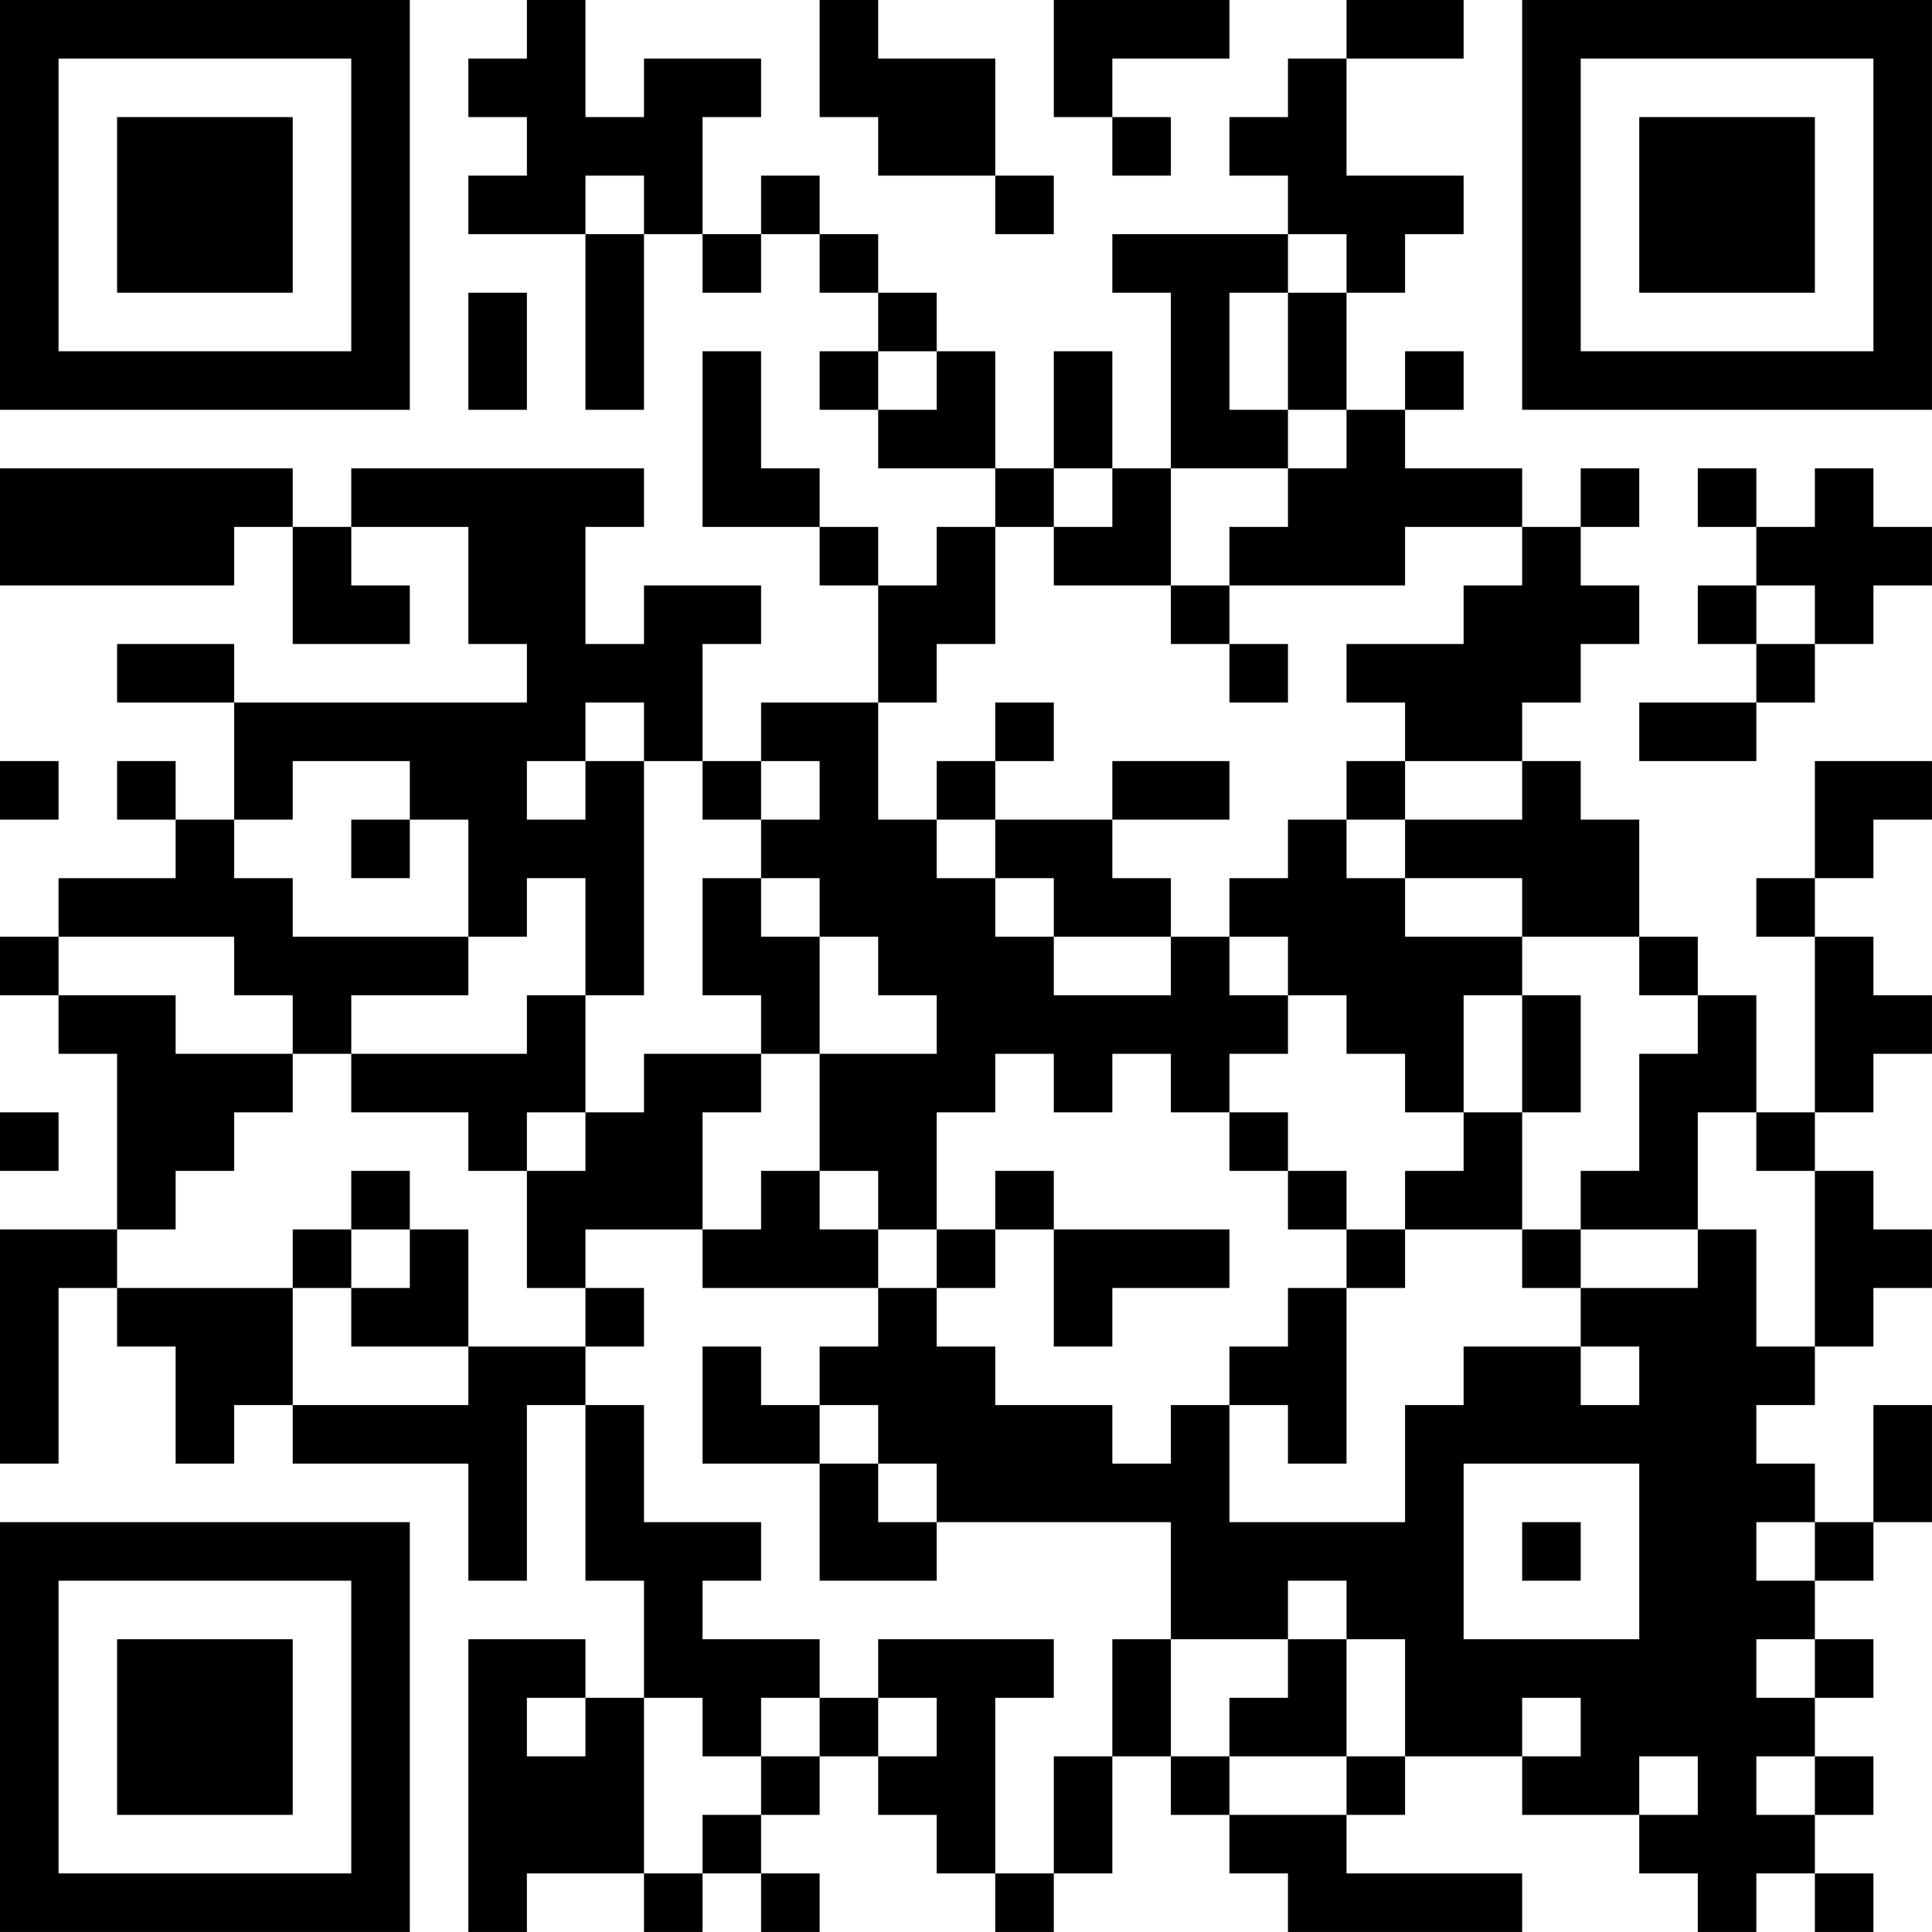 <?xml version="1.0" encoding="UTF-8"?>
<svg xmlns="http://www.w3.org/2000/svg" version="1.1" width="400" height="400" viewBox="0 0 400 400"><rect x="0" y="0" width="400" height="400" fill="#ffffff"/><g transform="scale(12.121)"><g transform="translate(0,0)"><path fill-rule="evenodd" d="M9 0L9 1L8 1L8 2L9 2L9 3L8 3L8 4L10 4L10 7L11 7L11 4L12 4L12 5L13 5L13 4L14 4L14 5L15 5L15 6L14 6L14 7L15 7L15 8L17 8L17 9L16 9L16 10L15 10L15 9L14 9L14 8L13 8L13 6L12 6L12 9L14 9L14 10L15 10L15 12L13 12L13 13L12 13L12 11L13 11L13 10L11 10L11 11L10 11L10 9L11 9L11 8L6 8L6 9L5 9L5 8L0 8L0 10L4 10L4 9L5 9L5 11L7 11L7 10L6 10L6 9L8 9L8 11L9 11L9 12L4 12L4 11L2 11L2 12L4 12L4 14L3 14L3 13L2 13L2 14L3 14L3 15L1 15L1 16L0 16L0 17L1 17L1 18L2 18L2 21L0 21L0 25L1 25L1 22L2 22L2 23L3 23L3 25L4 25L4 24L5 24L5 25L8 25L8 27L9 27L9 24L10 24L10 27L11 27L11 29L10 29L10 28L8 28L8 33L9 33L9 32L11 32L11 33L12 33L12 32L13 32L13 33L14 33L14 32L13 32L13 31L14 31L14 30L15 30L15 31L16 31L16 32L17 32L17 33L18 33L18 32L19 32L19 30L20 30L20 31L21 31L21 32L22 32L22 33L26 33L26 32L23 32L23 31L24 31L24 30L26 30L26 31L28 31L28 32L29 32L29 33L30 33L30 32L31 32L31 33L32 33L32 32L31 32L31 31L32 31L32 30L31 30L31 29L32 29L32 28L31 28L31 27L32 27L32 26L33 26L33 24L32 24L32 26L31 26L31 25L30 25L30 24L31 24L31 23L32 23L32 22L33 22L33 21L32 21L32 20L31 20L31 19L32 19L32 18L33 18L33 17L32 17L32 16L31 16L31 15L32 15L32 14L33 14L33 13L31 13L31 15L30 15L30 16L31 16L31 19L30 19L30 17L29 17L29 16L28 16L28 14L27 14L27 13L26 13L26 12L27 12L27 11L28 11L28 10L27 10L27 9L28 9L28 8L27 8L27 9L26 9L26 8L24 8L24 7L25 7L25 6L24 6L24 7L23 7L23 5L24 5L24 4L25 4L25 3L23 3L23 1L25 1L25 0L23 0L23 1L22 1L22 2L21 2L21 3L22 3L22 4L19 4L19 5L20 5L20 8L19 8L19 6L18 6L18 8L17 8L17 6L16 6L16 5L15 5L15 4L14 4L14 3L13 3L13 4L12 4L12 2L13 2L13 1L11 1L11 2L10 2L10 0ZM14 0L14 2L15 2L15 3L17 3L17 4L18 4L18 3L17 3L17 1L15 1L15 0ZM18 0L18 2L19 2L19 3L20 3L20 2L19 2L19 1L21 1L21 0ZM10 3L10 4L11 4L11 3ZM22 4L22 5L21 5L21 7L22 7L22 8L20 8L20 10L18 10L18 9L19 9L19 8L18 8L18 9L17 9L17 11L16 11L16 12L15 12L15 14L16 14L16 15L17 15L17 16L18 16L18 17L20 17L20 16L21 16L21 17L22 17L22 18L21 18L21 19L20 19L20 18L19 18L19 19L18 19L18 18L17 18L17 19L16 19L16 21L15 21L15 20L14 20L14 18L16 18L16 17L15 17L15 16L14 16L14 15L13 15L13 14L14 14L14 13L13 13L13 14L12 14L12 13L11 13L11 12L10 12L10 13L9 13L9 14L10 14L10 13L11 13L11 17L10 17L10 15L9 15L9 16L8 16L8 14L7 14L7 13L5 13L5 14L4 14L4 15L5 15L5 16L8 16L8 17L6 17L6 18L5 18L5 17L4 17L4 16L1 16L1 17L3 17L3 18L5 18L5 19L4 19L4 20L3 20L3 21L2 21L2 22L5 22L5 24L8 24L8 23L10 23L10 24L11 24L11 26L13 26L13 27L12 27L12 28L14 28L14 29L13 29L13 30L12 30L12 29L11 29L11 32L12 32L12 31L13 31L13 30L14 30L14 29L15 29L15 30L16 30L16 29L15 29L15 28L18 28L18 29L17 29L17 32L18 32L18 30L19 30L19 28L20 28L20 30L21 30L21 31L23 31L23 30L24 30L24 28L23 28L23 27L22 27L22 28L20 28L20 26L16 26L16 25L15 25L15 24L14 24L14 23L15 23L15 22L16 22L16 23L17 23L17 24L19 24L19 25L20 25L20 24L21 24L21 26L24 26L24 24L25 24L25 23L27 23L27 24L28 24L28 23L27 23L27 22L29 22L29 21L30 21L30 23L31 23L31 20L30 20L30 19L29 19L29 21L27 21L27 20L28 20L28 18L29 18L29 17L28 17L28 16L26 16L26 15L24 15L24 14L26 14L26 13L24 13L24 12L23 12L23 11L25 11L25 10L26 10L26 9L24 9L24 10L21 10L21 9L22 9L22 8L23 8L23 7L22 7L22 5L23 5L23 4ZM8 5L8 7L9 7L9 5ZM15 6L15 7L16 7L16 6ZM29 8L29 9L30 9L30 10L29 10L29 11L30 11L30 12L28 12L28 13L30 13L30 12L31 12L31 11L32 11L32 10L33 10L33 9L32 9L32 8L31 8L31 9L30 9L30 8ZM20 10L20 11L21 11L21 12L22 12L22 11L21 11L21 10ZM30 10L30 11L31 11L31 10ZM17 12L17 13L16 13L16 14L17 14L17 15L18 15L18 16L20 16L20 15L19 15L19 14L21 14L21 13L19 13L19 14L17 14L17 13L18 13L18 12ZM0 13L0 14L1 14L1 13ZM23 13L23 14L22 14L22 15L21 15L21 16L22 16L22 17L23 17L23 18L24 18L24 19L25 19L25 20L24 20L24 21L23 21L23 20L22 20L22 19L21 19L21 20L22 20L22 21L23 21L23 22L22 22L22 23L21 23L21 24L22 24L22 25L23 25L23 22L24 22L24 21L26 21L26 22L27 22L27 21L26 21L26 19L27 19L27 17L26 17L26 16L24 16L24 15L23 15L23 14L24 14L24 13ZM6 14L6 15L7 15L7 14ZM12 15L12 17L13 17L13 18L11 18L11 19L10 19L10 17L9 17L9 18L6 18L6 19L8 19L8 20L9 20L9 22L10 22L10 23L11 23L11 22L10 22L10 21L12 21L12 22L15 22L15 21L14 21L14 20L13 20L13 21L12 21L12 19L13 19L13 18L14 18L14 16L13 16L13 15ZM25 17L25 19L26 19L26 17ZM0 19L0 20L1 20L1 19ZM9 19L9 20L10 20L10 19ZM6 20L6 21L5 21L5 22L6 22L6 23L8 23L8 21L7 21L7 20ZM17 20L17 21L16 21L16 22L17 22L17 21L18 21L18 23L19 23L19 22L21 22L21 21L18 21L18 20ZM6 21L6 22L7 22L7 21ZM12 23L12 25L14 25L14 27L16 27L16 26L15 26L15 25L14 25L14 24L13 24L13 23ZM25 25L25 28L28 28L28 25ZM26 26L26 27L27 27L27 26ZM30 26L30 27L31 27L31 26ZM22 28L22 29L21 29L21 30L23 30L23 28ZM30 28L30 29L31 29L31 28ZM9 29L9 30L10 30L10 29ZM26 29L26 30L27 30L27 29ZM28 30L28 31L29 31L29 30ZM30 30L30 31L31 31L31 30ZM0 0L0 7L7 7L7 0ZM1 1L1 6L6 6L6 1ZM2 2L2 5L5 5L5 2ZM26 0L26 7L33 7L33 0ZM27 1L27 6L32 6L32 1ZM28 2L28 5L31 5L31 2ZM0 26L0 33L7 33L7 26ZM1 27L1 32L6 32L6 27ZM2 28L2 31L5 31L5 28Z" fill="#000000"/></g></g></svg>
